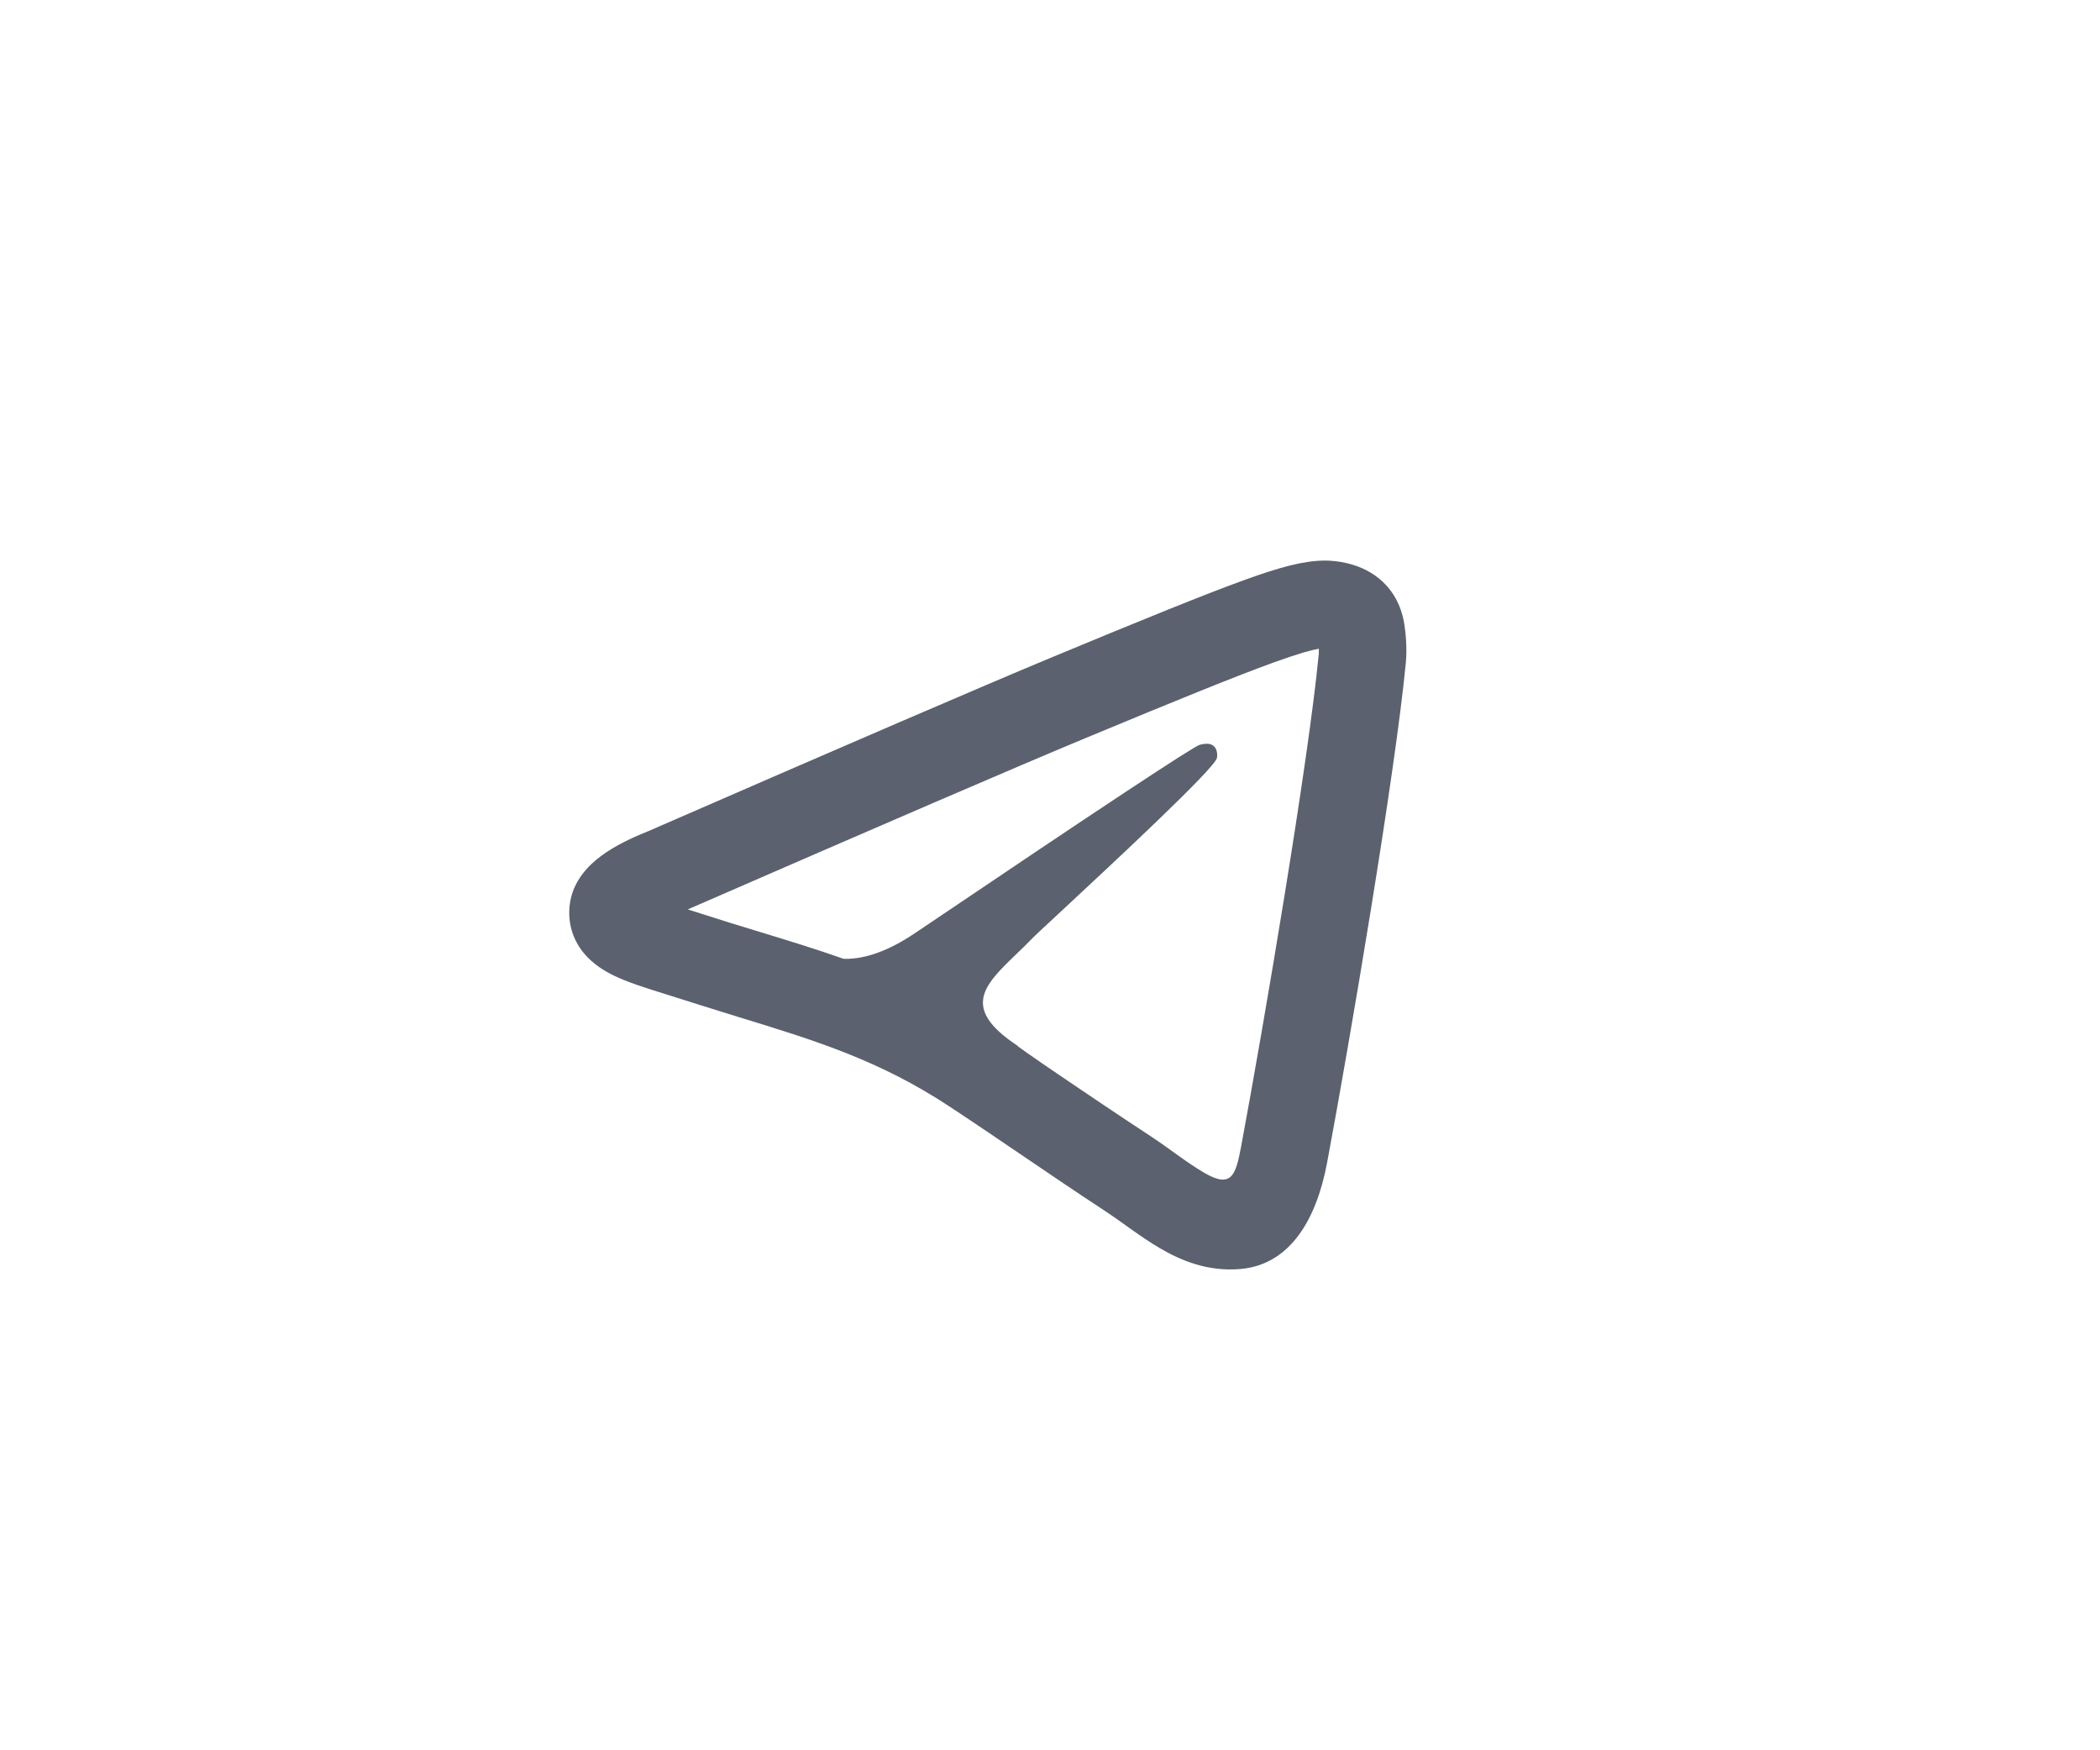 <svg width="48" height="40" viewBox="0 0 48 40" fill="none" xmlns="http://www.w3.org/2000/svg">
<path d="M29.095 15.146C29.688 14.931 29.982 14.854 30.145 14.826C30.147 14.878 30.145 14.921 30.143 14.948C29.91 17.392 28.891 23.405 28.368 26.203C28.245 26.858 28.151 27.17 27.518 26.798C27.102 26.553 26.725 26.245 26.321 25.98C24.997 25.112 23.101 23.819 23.256 23.897C21.952 23.037 22.498 22.511 23.226 21.809C23.344 21.696 23.466 21.578 23.587 21.453C23.64 21.397 23.903 21.152 24.274 20.808C25.462 19.703 27.758 17.569 27.816 17.322C27.825 17.282 27.834 17.131 27.744 17.051C27.654 16.971 27.522 16.998 27.426 17.02C27.291 17.051 25.133 18.477 20.953 21.299C20.34 21.719 19.786 21.924 19.289 21.913L19.293 21.916C18.638 21.685 17.985 21.486 17.329 21.286C16.898 21.155 16.465 21.023 16.029 20.881C15.923 20.847 15.819 20.814 15.721 20.783C20.248 18.811 23.264 17.512 24.774 16.884C26.969 15.971 28.271 15.445 29.095 15.146ZM31.517 13.218C31.264 13.012 30.985 12.918 30.792 12.872C30.592 12.824 30.402 12.809 30.258 12.811C29.782 12.82 29.27 12.955 28.413 13.266C27.538 13.584 26.194 14.128 24.006 15.037C22.464 15.679 19.394 17.001 14.804 19.001C14.401 19.162 14.031 19.345 13.739 19.562C13.47 19.762 13.092 20.12 13.023 20.671C12.971 21.087 13.092 21.471 13.338 21.774C13.553 22.037 13.827 22.197 14.036 22.298C14.346 22.448 14.763 22.579 15.13 22.694C15.703 22.874 16.275 23.057 16.849 23.233C18.627 23.777 20.091 24.225 21.702 25.287C22.883 26.065 24.041 26.878 25.225 27.653C25.656 27.936 26.06 28.261 26.505 28.522C26.992 28.808 27.611 29.069 28.364 29C29.502 28.895 30.095 27.848 30.334 26.57C30.856 23.78 31.891 17.683 32.134 15.138C32.165 14.805 32.128 14.433 32.097 14.253C32.066 14.068 31.969 13.585 31.517 13.218Z" fill="#5B616E"/>
</svg>
